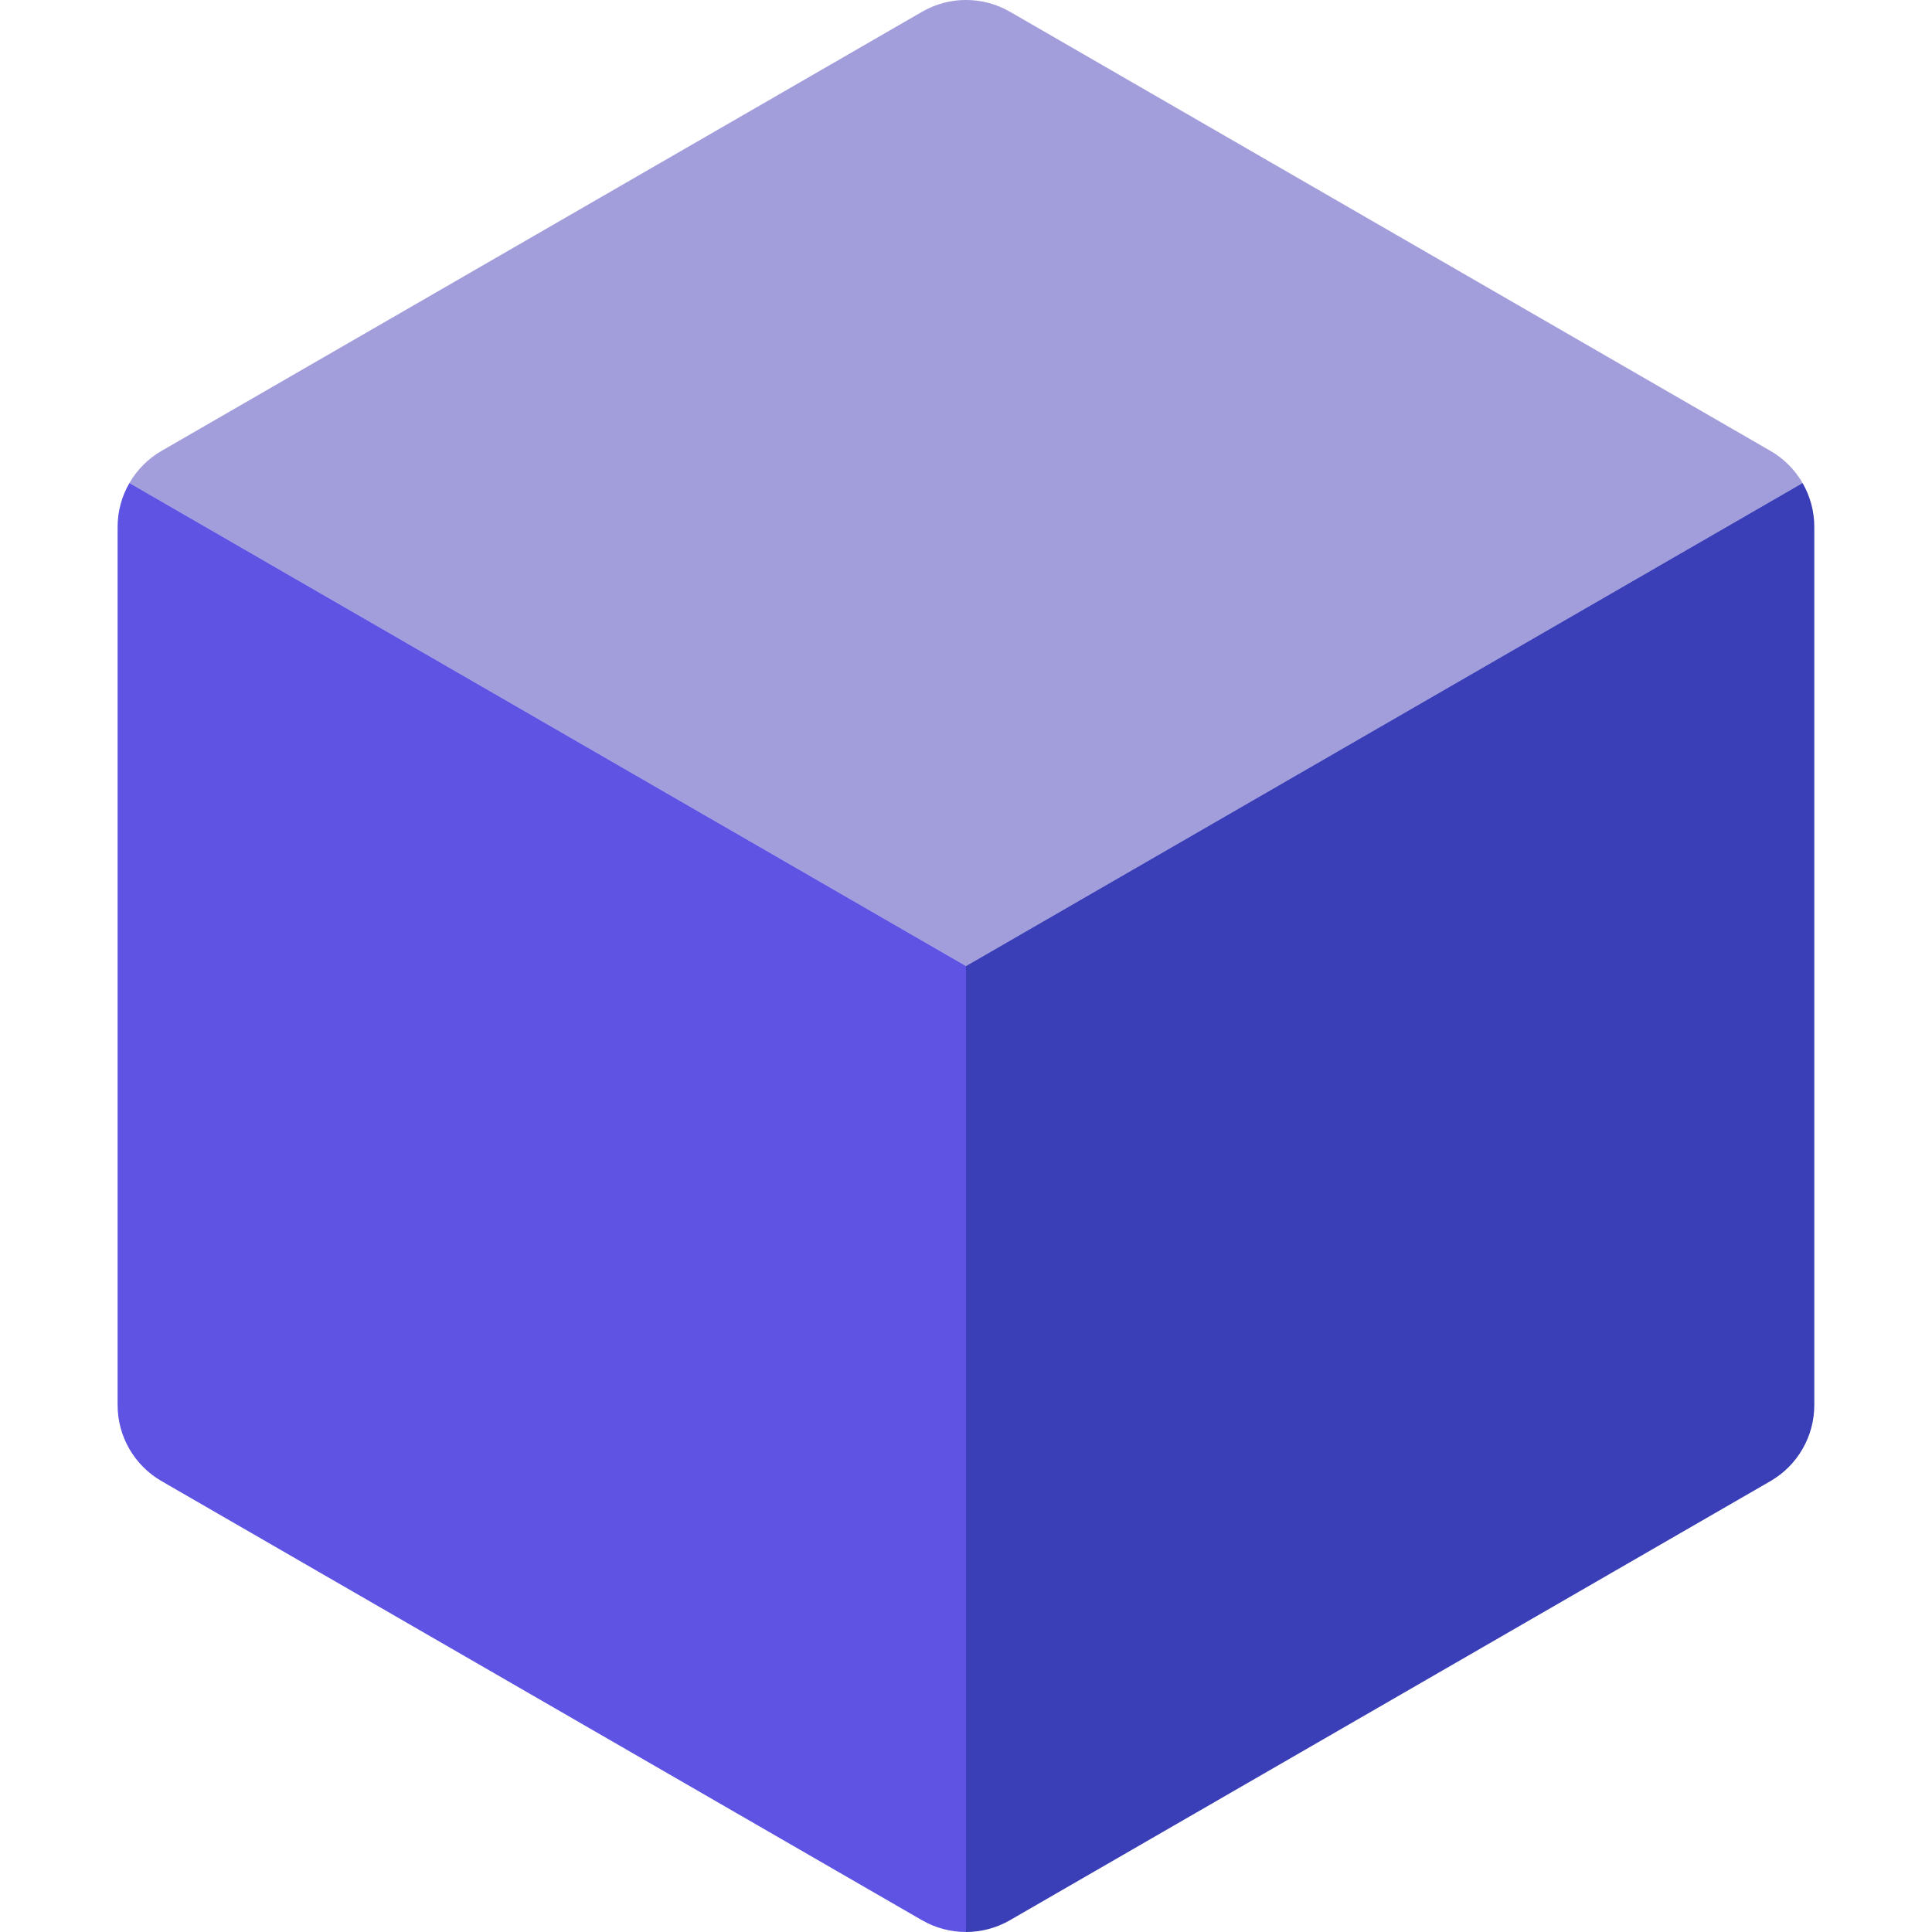 <svg width="24" height="24" viewBox="0 0 24 24" fill="none" xmlns="http://www.w3.org/2000/svg">
<path d="M22.392 6C22.298 5.837 22.162 5.698 21.993 5.601L12.546 0.146C12.208 -0.049 11.792 -0.049 11.455 0.146L2.007 5.601C1.838 5.698 1.702 5.837 1.608 6L12 12L22.392 6Z" fill="#A29DDB"/>
<path d="M12 24C12.188 24 12.377 23.951 12.545 23.854L21.993 18.399C22.33 18.204 22.538 17.844 22.538 17.454V6.545C22.538 6.351 22.486 6.163 22.392 6L12 12V24Z" fill="#3A3FB7"/>
<path d="M11.454 23.854C11.623 23.951 11.812 24 12 24V12L1.608 6C1.513 6.163 1.461 6.351 1.461 6.545V17.454C1.461 17.844 1.669 18.204 2.007 18.399L11.454 23.854Z" fill="#5E53E2"/>
</svg>
